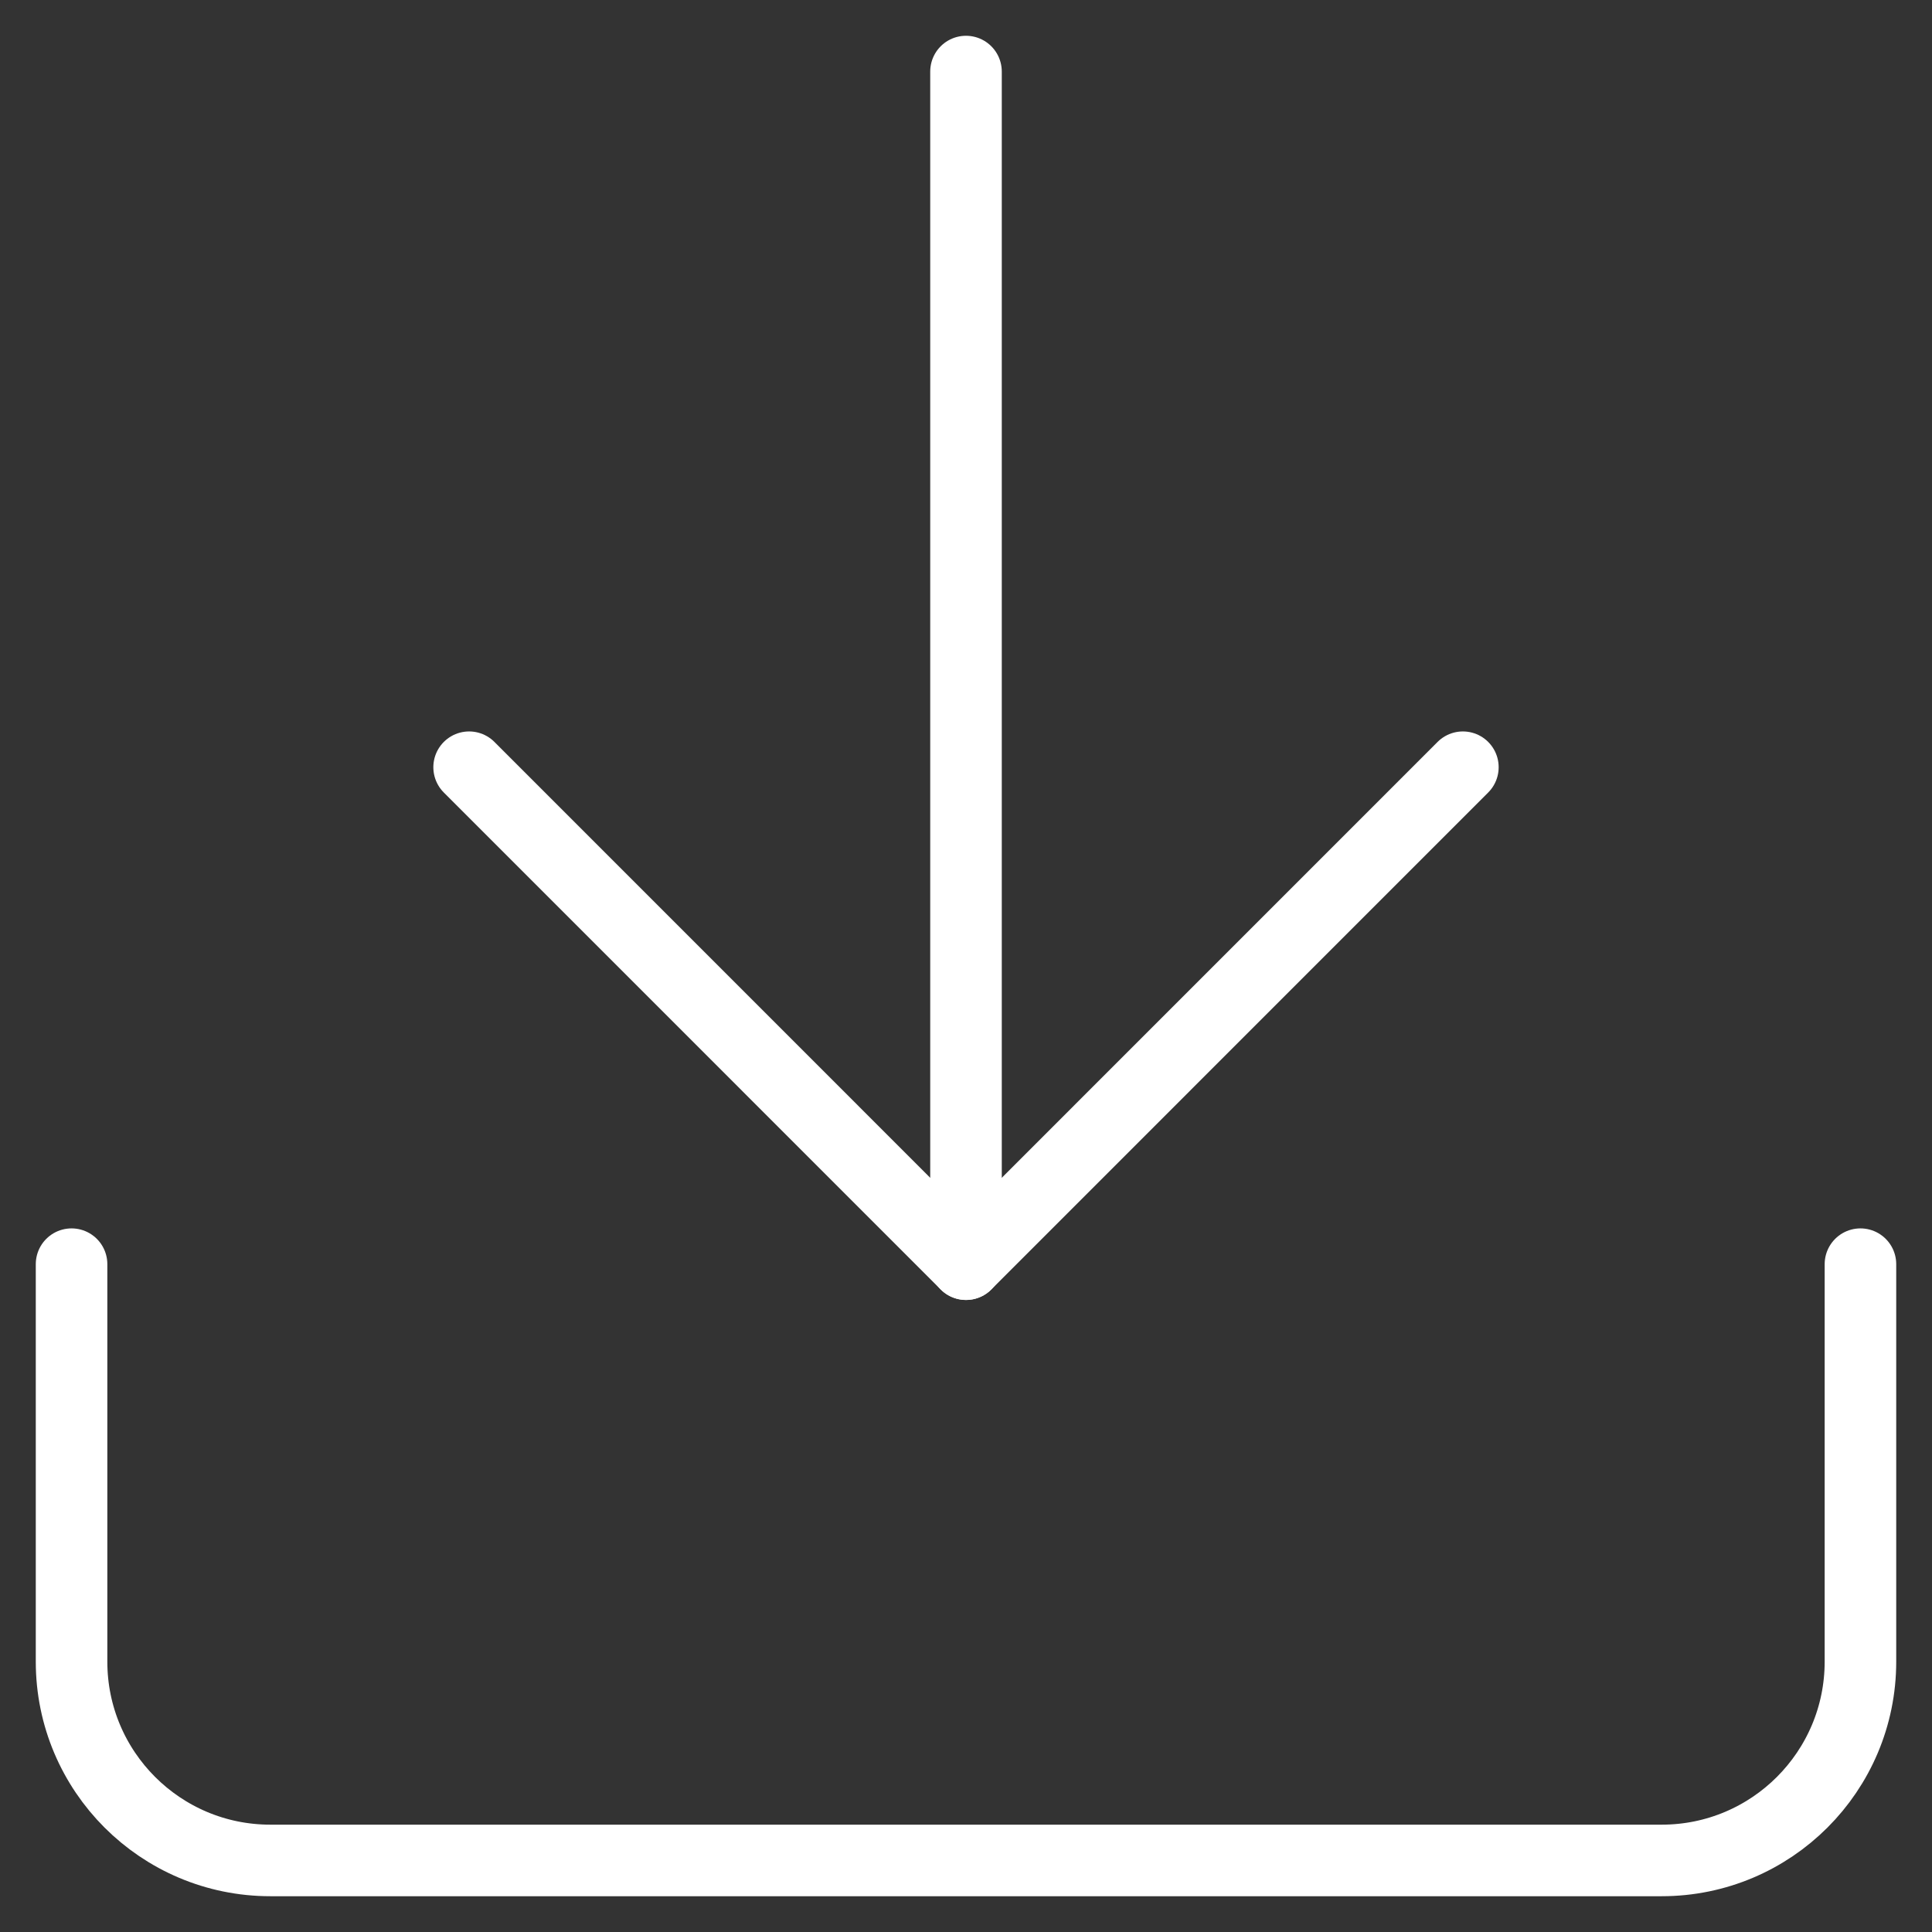 <?xml version="1.0" encoding="UTF-8"?>
<svg width="27px" height="27px" viewBox="0 0 27 27" version="1.1" xmlns="http://www.w3.org/2000/svg" xmlns:xlink="http://www.w3.org/1999/xlink">
    <rect x="0" y="0" width="27" height="27" fill="#333333" stroke="none"/>
    <title>E93AF32D-B770-4645-970D-78F2C97F8143</title>
    <g id="Page-2" stroke="none" stroke-width="1" fill="none" fill-rule="evenodd" stroke-linecap="round" stroke-linejoin="round">
        <g id="4.0_News-&amp;-Data" transform="translate(-78, -3302)" stroke="#FFFFFF">
            <g id="download" transform="translate(78, 3302)">
                <path d="M26,17.667 L26,23.222 C26,24.756 24.756,26 23.222,26 L3.778,26 C2.244,26 1,24.756 1,23.222 L1,17.667" id="Path"></path>
                <polyline id="Path" points="6.556 10.722 13.5 17.667 20.444 10.722"></polyline>
                <line x1="13.5" y1="17.667" x2="13.5" y2="1" id="Path"></line>
            </g>
        </g>
    </g>
</svg>